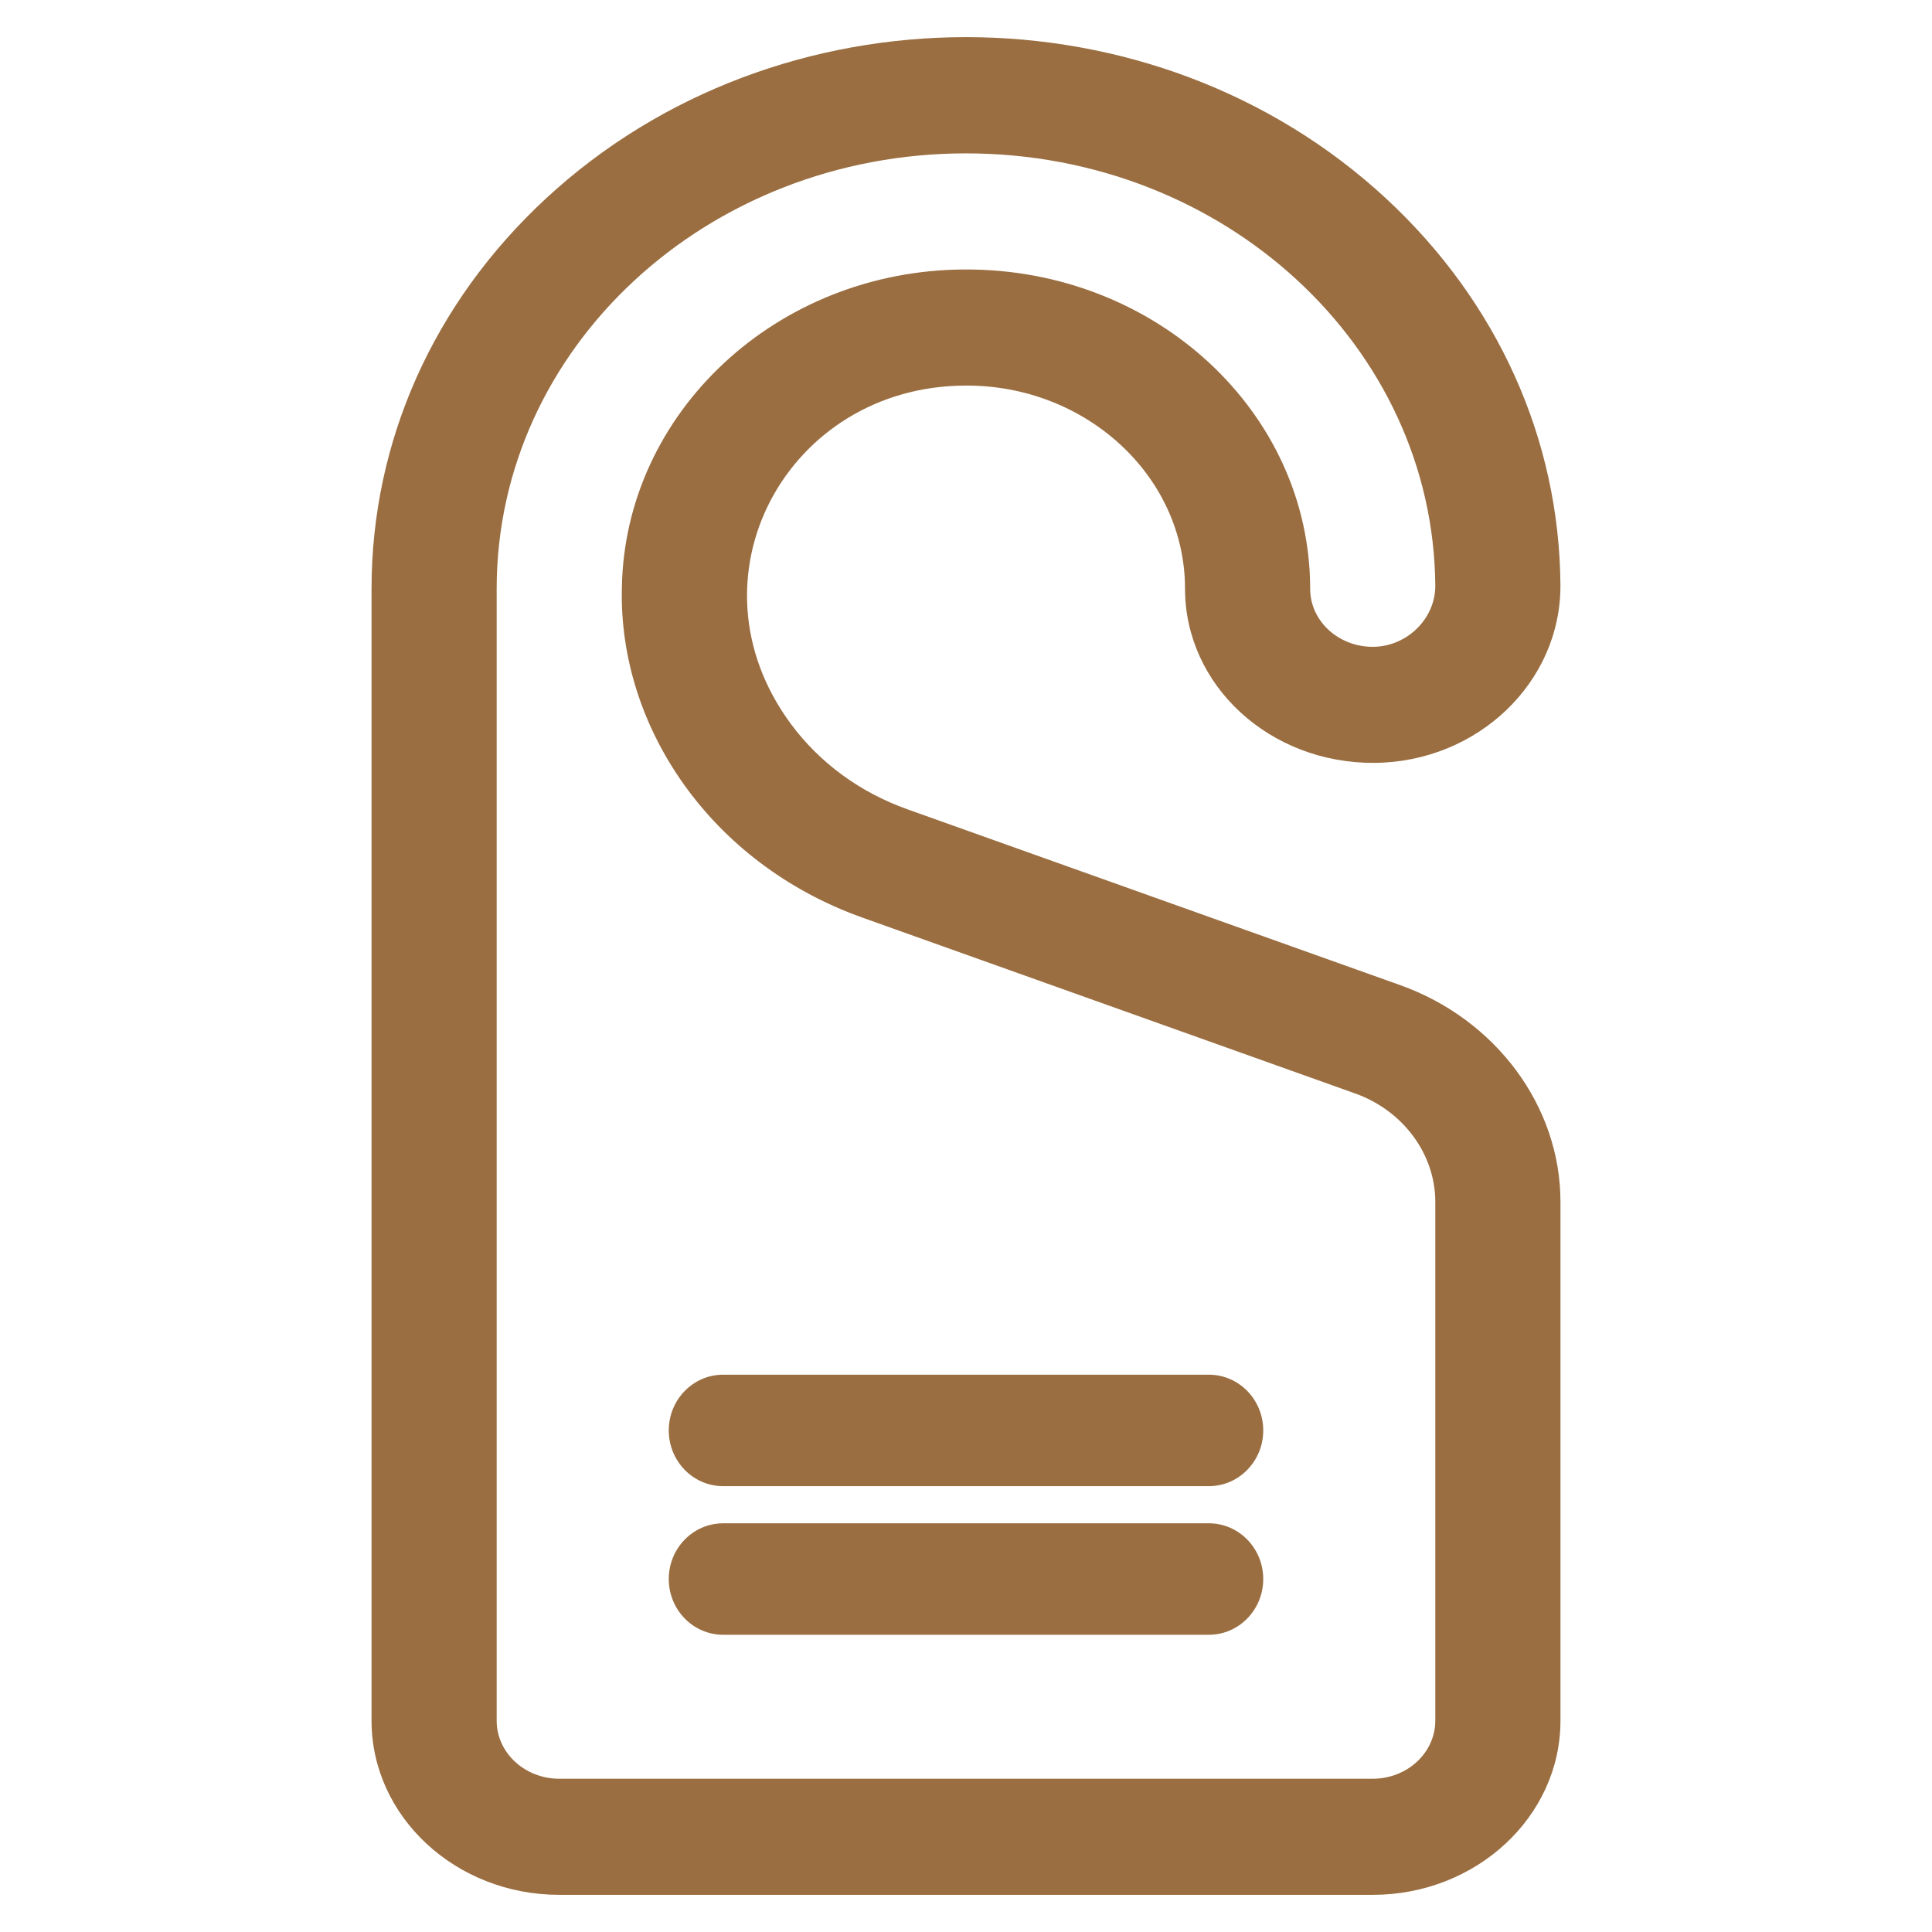 <?xml version="1.0" encoding="UTF-8"?>
<svg width="52px" height="52px" viewBox="0 0 52 52" version="1.1" xmlns="http://www.w3.org/2000/svg" xmlns:xlink="http://www.w3.org/1999/xlink">
    <title>Hotel</title>
    <g id="Hotel" stroke="none" stroke-width="1" fill="none" fill-rule="evenodd">
        <g id="do-not-disturb" transform="translate(10, 1)" fill="#9A6E41" fill-rule="nonzero">
            <path d="M26.947,50 L5.053,50 C2.267,50 0,47.897 0,45.313 L0,14.846 C0,10.881 1.664,7.154 4.686,4.35 C10.938,-1.45 21.061,-1.451 27.314,4.35 C30.304,7.124 31.968,10.812 31.999,14.734 C32.02,17.358 29.774,19.511 26.992,19.533 C24.171,19.55 21.895,17.447 21.895,14.846 C21.895,11.794 19.205,9.356 15.98,9.378 C11.187,9.393 8.376,14.551 11.289,18.488 C12.063,19.533 13.147,20.327 14.422,20.782 L27.681,25.513 C30.265,26.434 32,28.778 32,31.346 L32,45.313 C32,47.897 29.733,50 26.947,50 Z M16,3.128 C9.018,3.128 3.368,8.368 3.368,14.846 L3.368,45.313 C3.368,46.174 4.124,46.875 5.053,46.875 L26.947,46.875 C27.876,46.875 28.631,46.174 28.631,45.313 L28.631,31.346 C28.631,30.062 27.764,28.89 26.472,28.43 L13.213,23.698 C9.121,22.239 6.643,18.552 6.738,14.815 C6.815,10.121 10.891,6.27 15.968,6.253 C21.106,6.231 25.263,10.101 25.263,14.846 C25.263,15.725 26.04,16.419 26.963,16.409 C27.874,16.401 28.638,15.645 28.631,14.758 C28.58,8.336 22.965,3.128 16,3.128 Z" id="Shape"></path>
            <path d="M22.537,39 L9.463,39 C8.655,39 8,38.328 8,37.5 C8,36.672 8.655,36 9.463,36 L22.537,36 C23.345,36 24,36.672 24,37.5 C24,38.328 23.345,39 22.537,39 Z" id="Path"></path>
            <path d="M22.537,43 L9.463,43 C8.655,43 8,42.328 8,41.5 C8,40.672 8.655,40 9.463,40 L22.537,40 C23.345,40 24,40.672 24,41.5 C24,42.328 23.345,43 22.537,43 Z" id="Path"></path>
        </g>
    </g>
</svg>